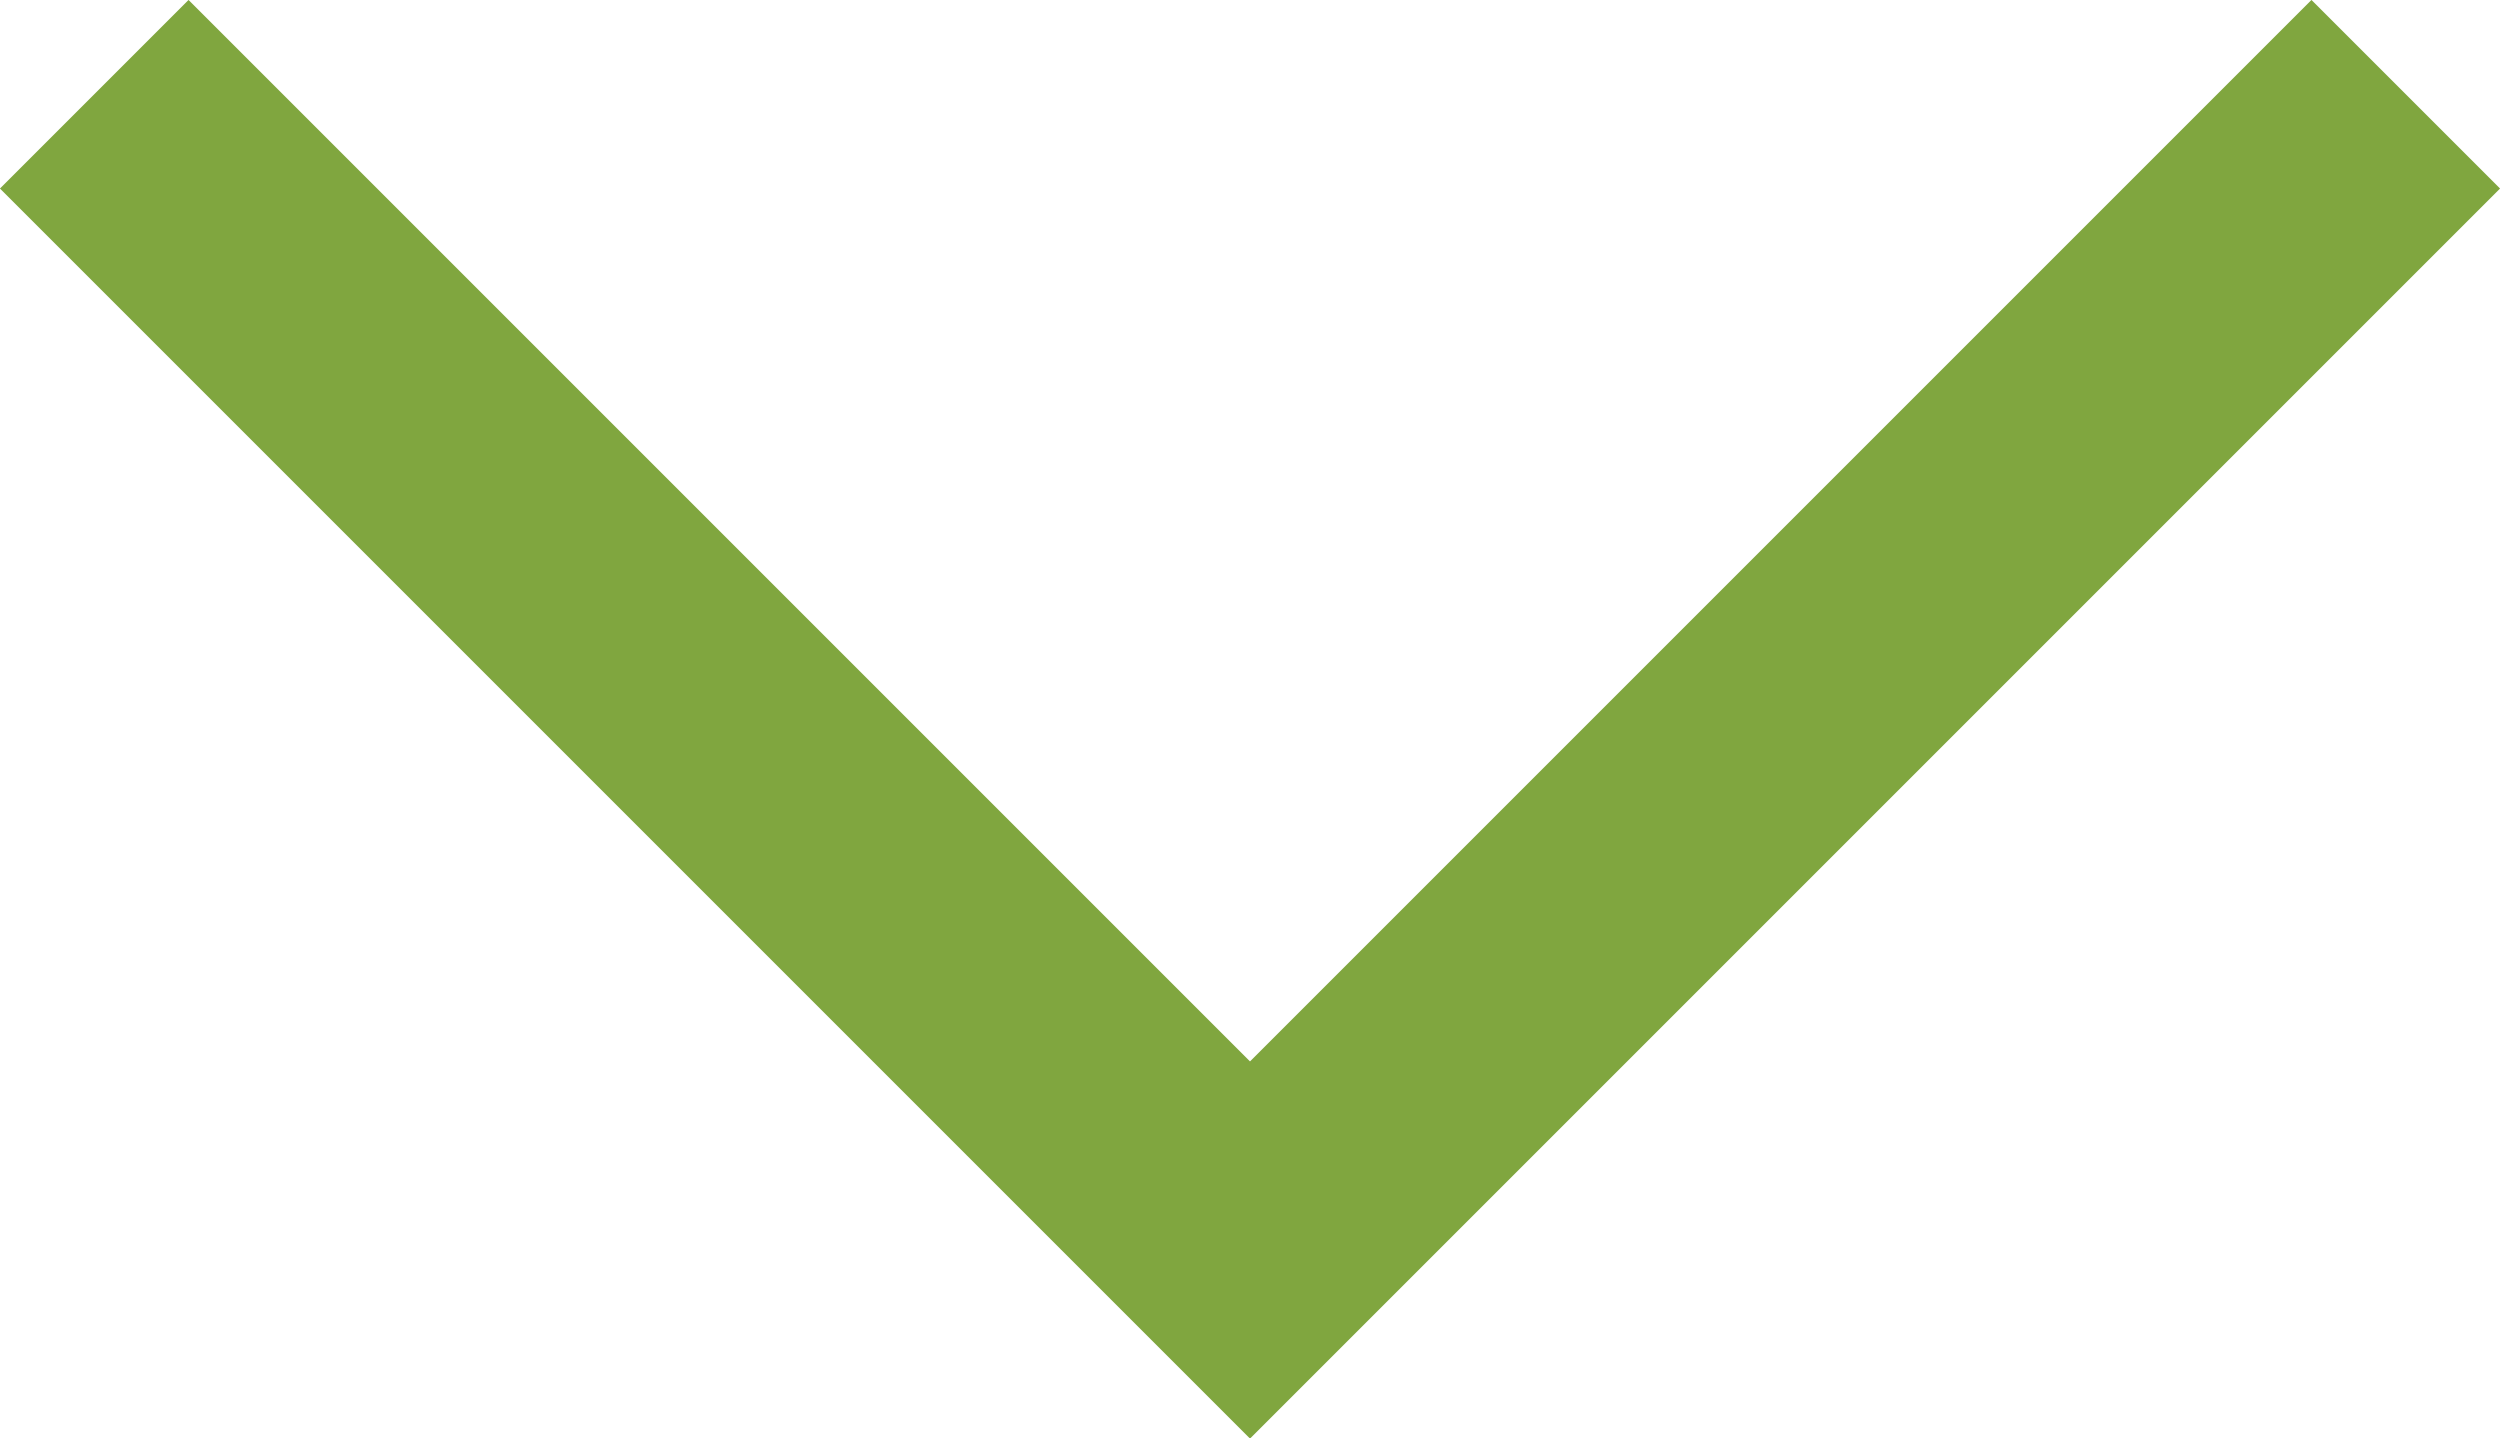 <?xml version="1.0" encoding="UTF-8"?>
<svg id="_レイヤー_2" data-name=" レイヤー 2" xmlns="http://www.w3.org/2000/svg" viewBox="0 0 28.12 16.18">
  <defs>
    <style>
      .cls-1 {
        fill: none;
        stroke: #80a63f;
        stroke-miterlimit: 10;
        stroke-width: 3px;
      }
    </style>
  </defs>
  <g id="_フッター" data-name=" フッター">
    <polyline class="cls-1" points="27.06 1.06 14.06 14.06 1.06 1.06"/>
  </g>
</svg>